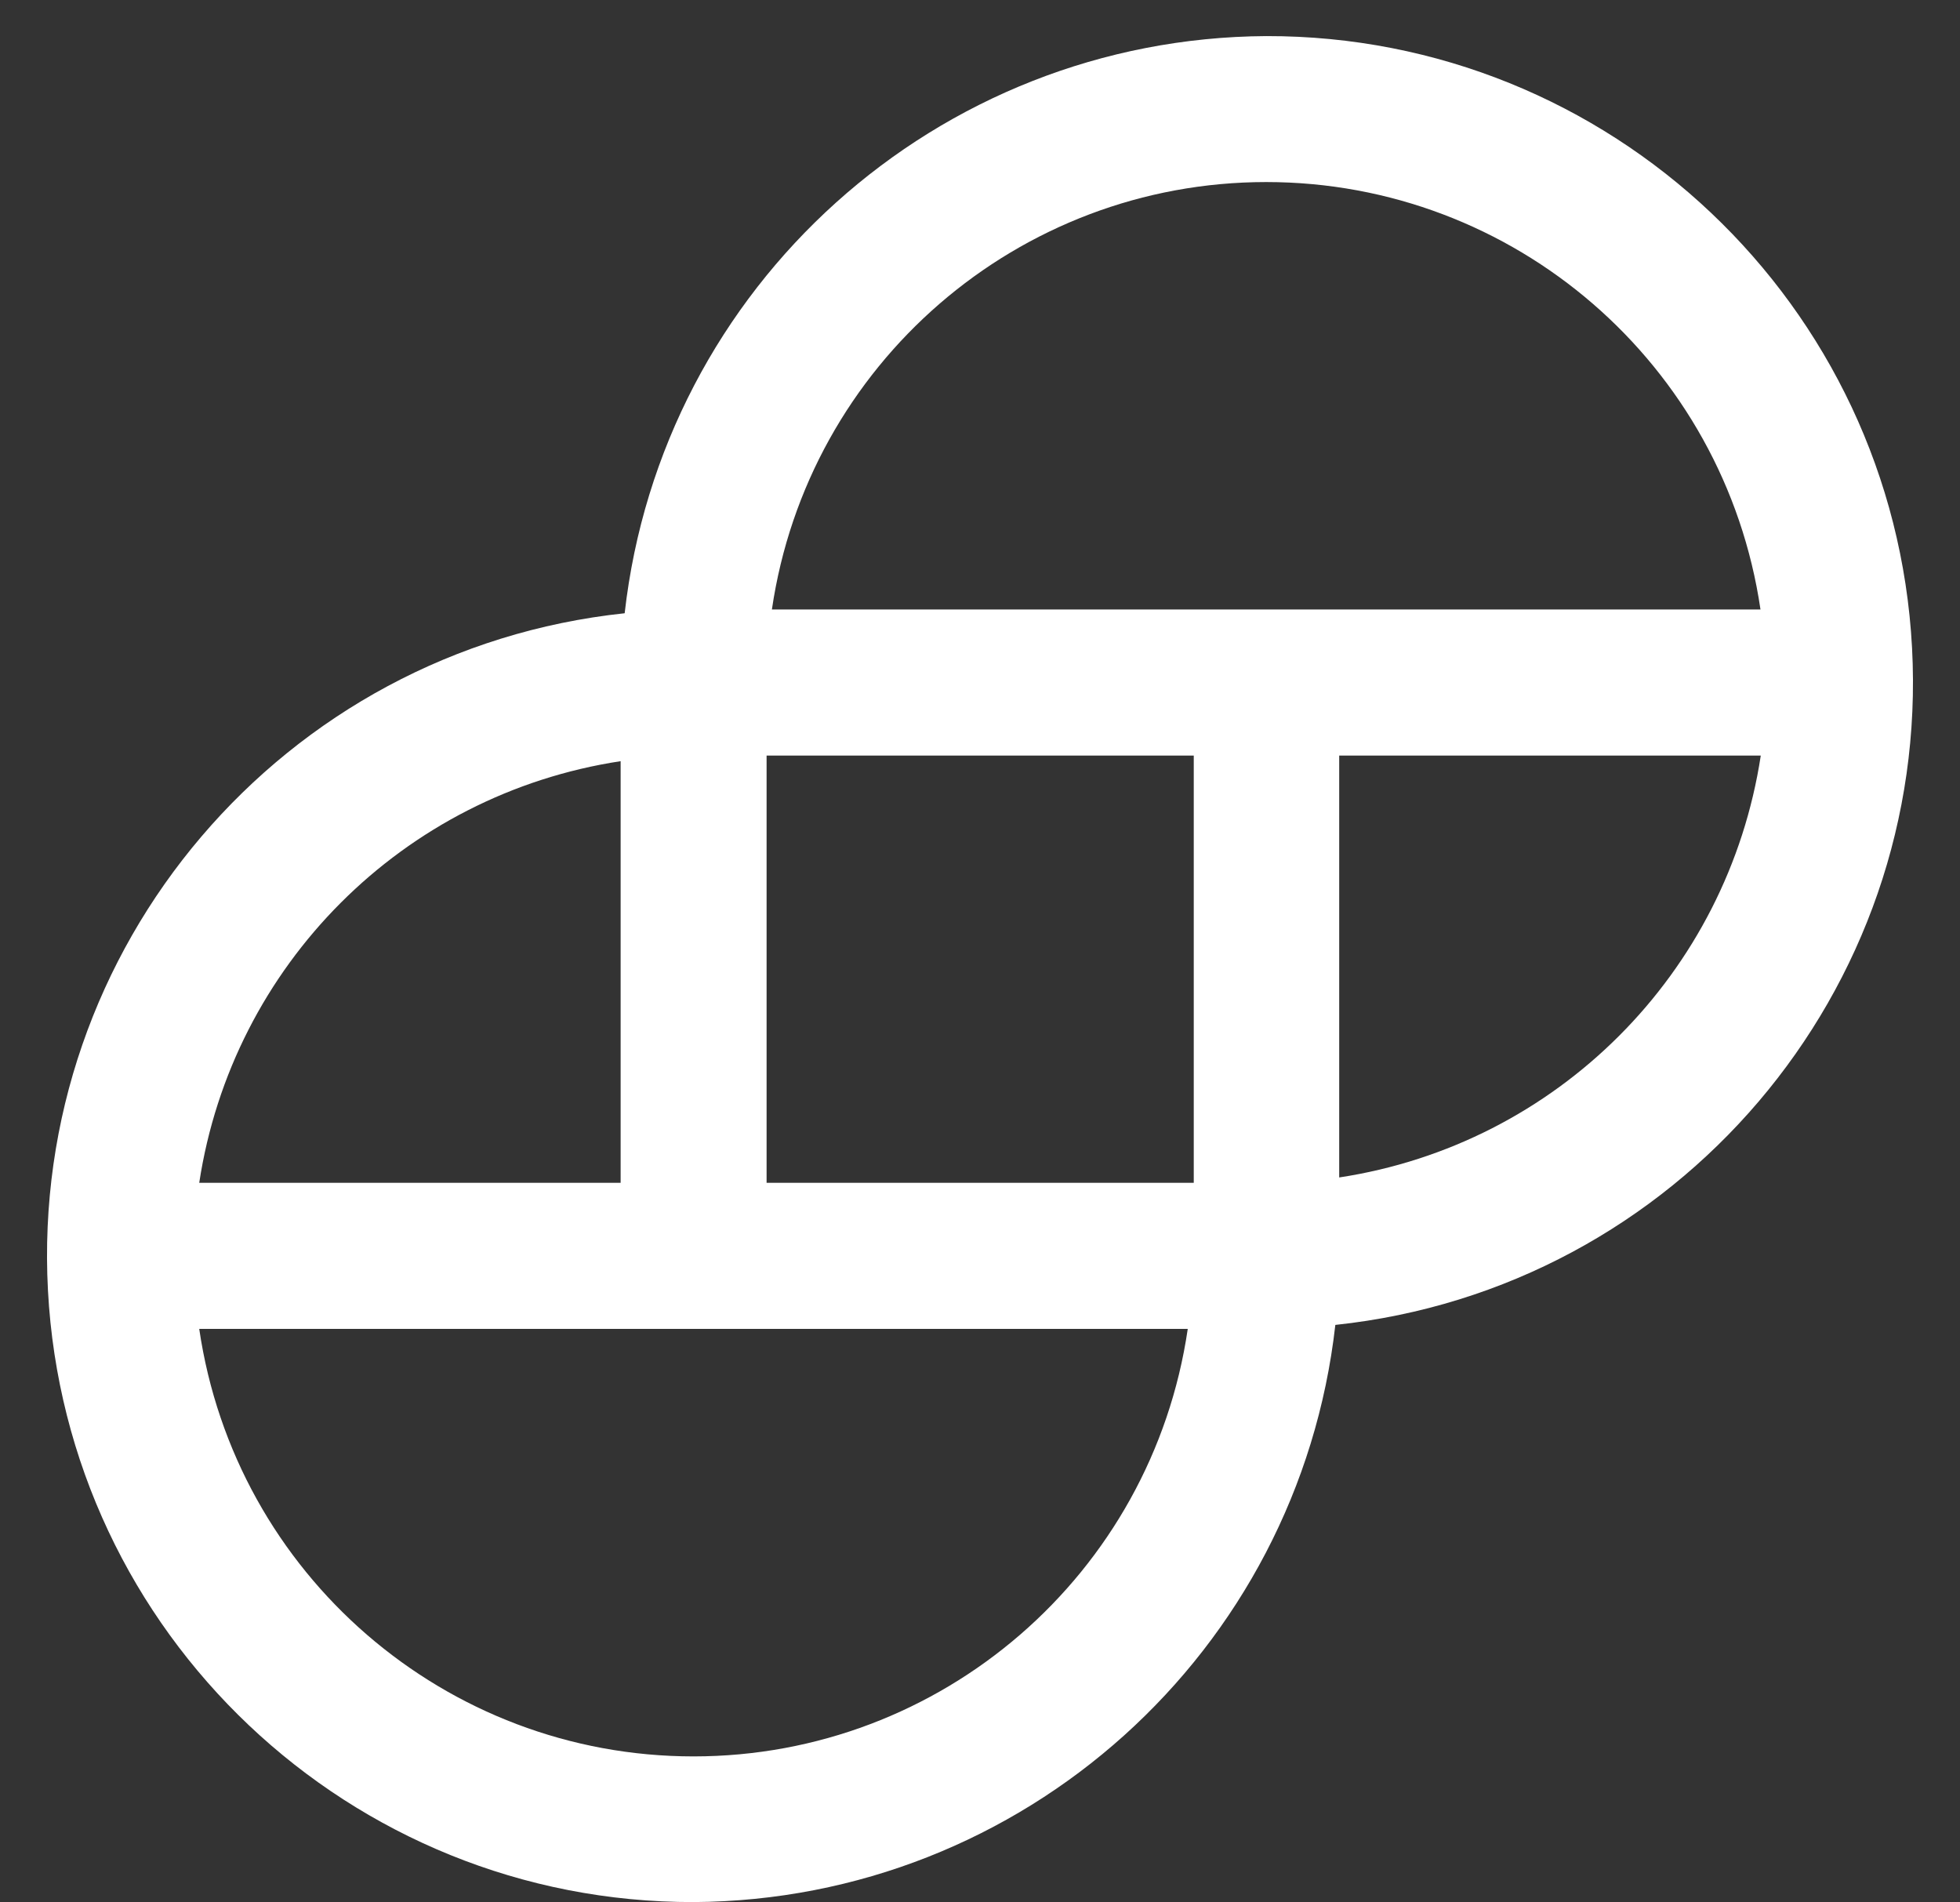 <svg width="34" height="33" viewBox="0 0 34 33" fill="none" xmlns="http://www.w3.org/2000/svg">
<rect x="0" y="0" width="34" height="33" fill="#333333" stroke="none"/>
<path fill-rule="evenodd" clip-rule="evenodd" d="M21.966 0.626C16.258 0.659 11.477 4.96 10.836 10.638C4.91 11.266 0.513 16.429 0.832 22.386C1.151 28.343 6.075 33.006 12.034 32.995C17.742 32.961 22.523 28.66 23.164 22.983C29.09 22.355 33.487 17.191 33.168 11.235C32.849 5.278 27.925 0.615 21.966 0.626ZM30.544 13.107C29.968 16.886 27.006 19.851 23.231 20.425V13.107H30.544ZM3.456 20.518C4.031 16.742 6.993 13.778 10.766 13.204V20.518H3.456ZM20.604 23.052C19.98 27.311 16.33 30.468 12.03 30.468C7.73 30.468 4.081 27.311 3.456 23.052H20.604ZM20.708 13.107V20.518H13.298V13.107H20.708ZM30.544 10.573H13.39C14.015 6.314 17.665 3.158 21.965 3.158C26.265 3.158 29.914 6.314 30.539 10.573H30.544Z" fill="white"/>
</svg>
